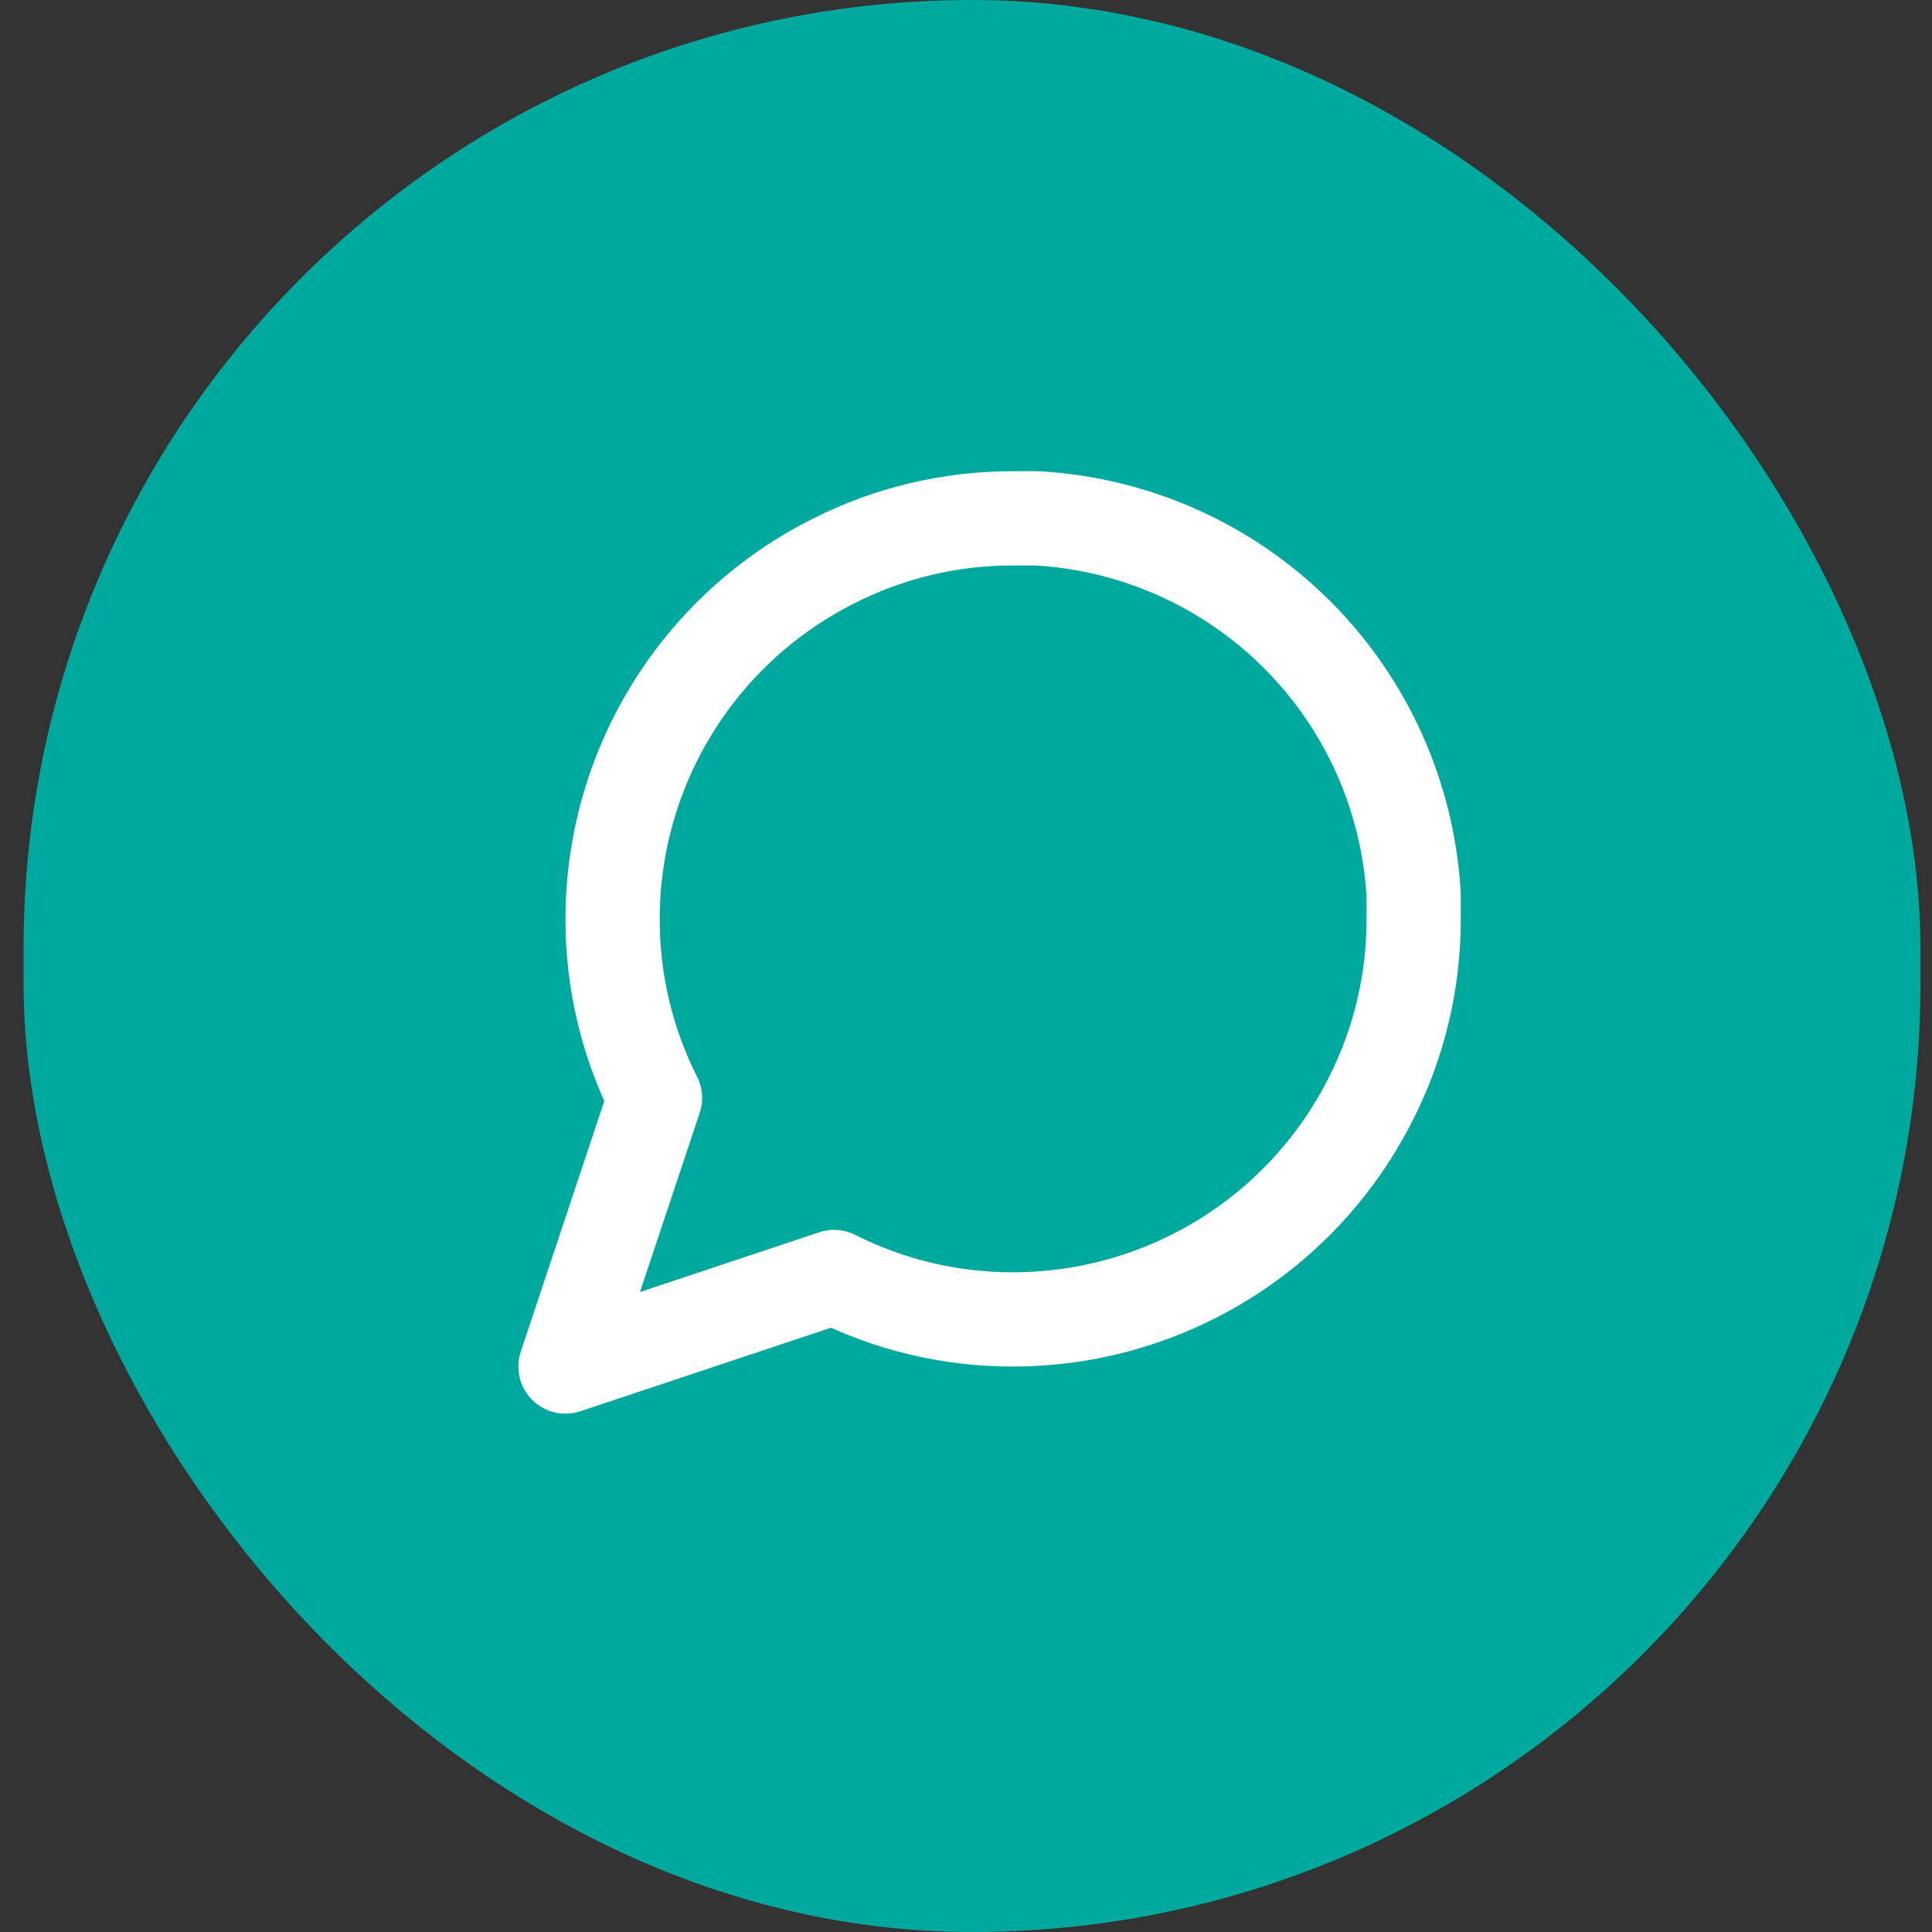 <svg width="41" height="41" viewBox="0 0 41 41" fill="none" xmlns="http://www.w3.org/2000/svg">
<rect x="0" y="0" width="41" height="41" fill="#333333" stroke="none"/>
<rect x="0.5" width="40.255" height="41" rx="20.127" fill="#00A99D"/>
<path d="M30 19.5C30.003 20.82 29.695 22.122 29.1 23.3C28.394 24.712 27.31 25.899 25.967 26.729C24.625 27.559 23.078 27.999 21.5 28C20.18 28.003 18.878 27.695 17.7 27.1L12 29L13.9 23.3C13.305 22.122 12.997 20.82 13 19.5C13.001 17.922 13.441 16.375 14.271 15.033C15.101 13.69 16.288 12.606 17.7 11.9C18.878 11.305 20.18 10.997 21.5 11H22C24.084 11.115 26.053 11.995 27.529 13.471C29.005 14.947 29.885 16.916 30 19V19.5Z" stroke="white" stroke-width="2" stroke-linecap="round" stroke-linejoin="round"/>
</svg>
